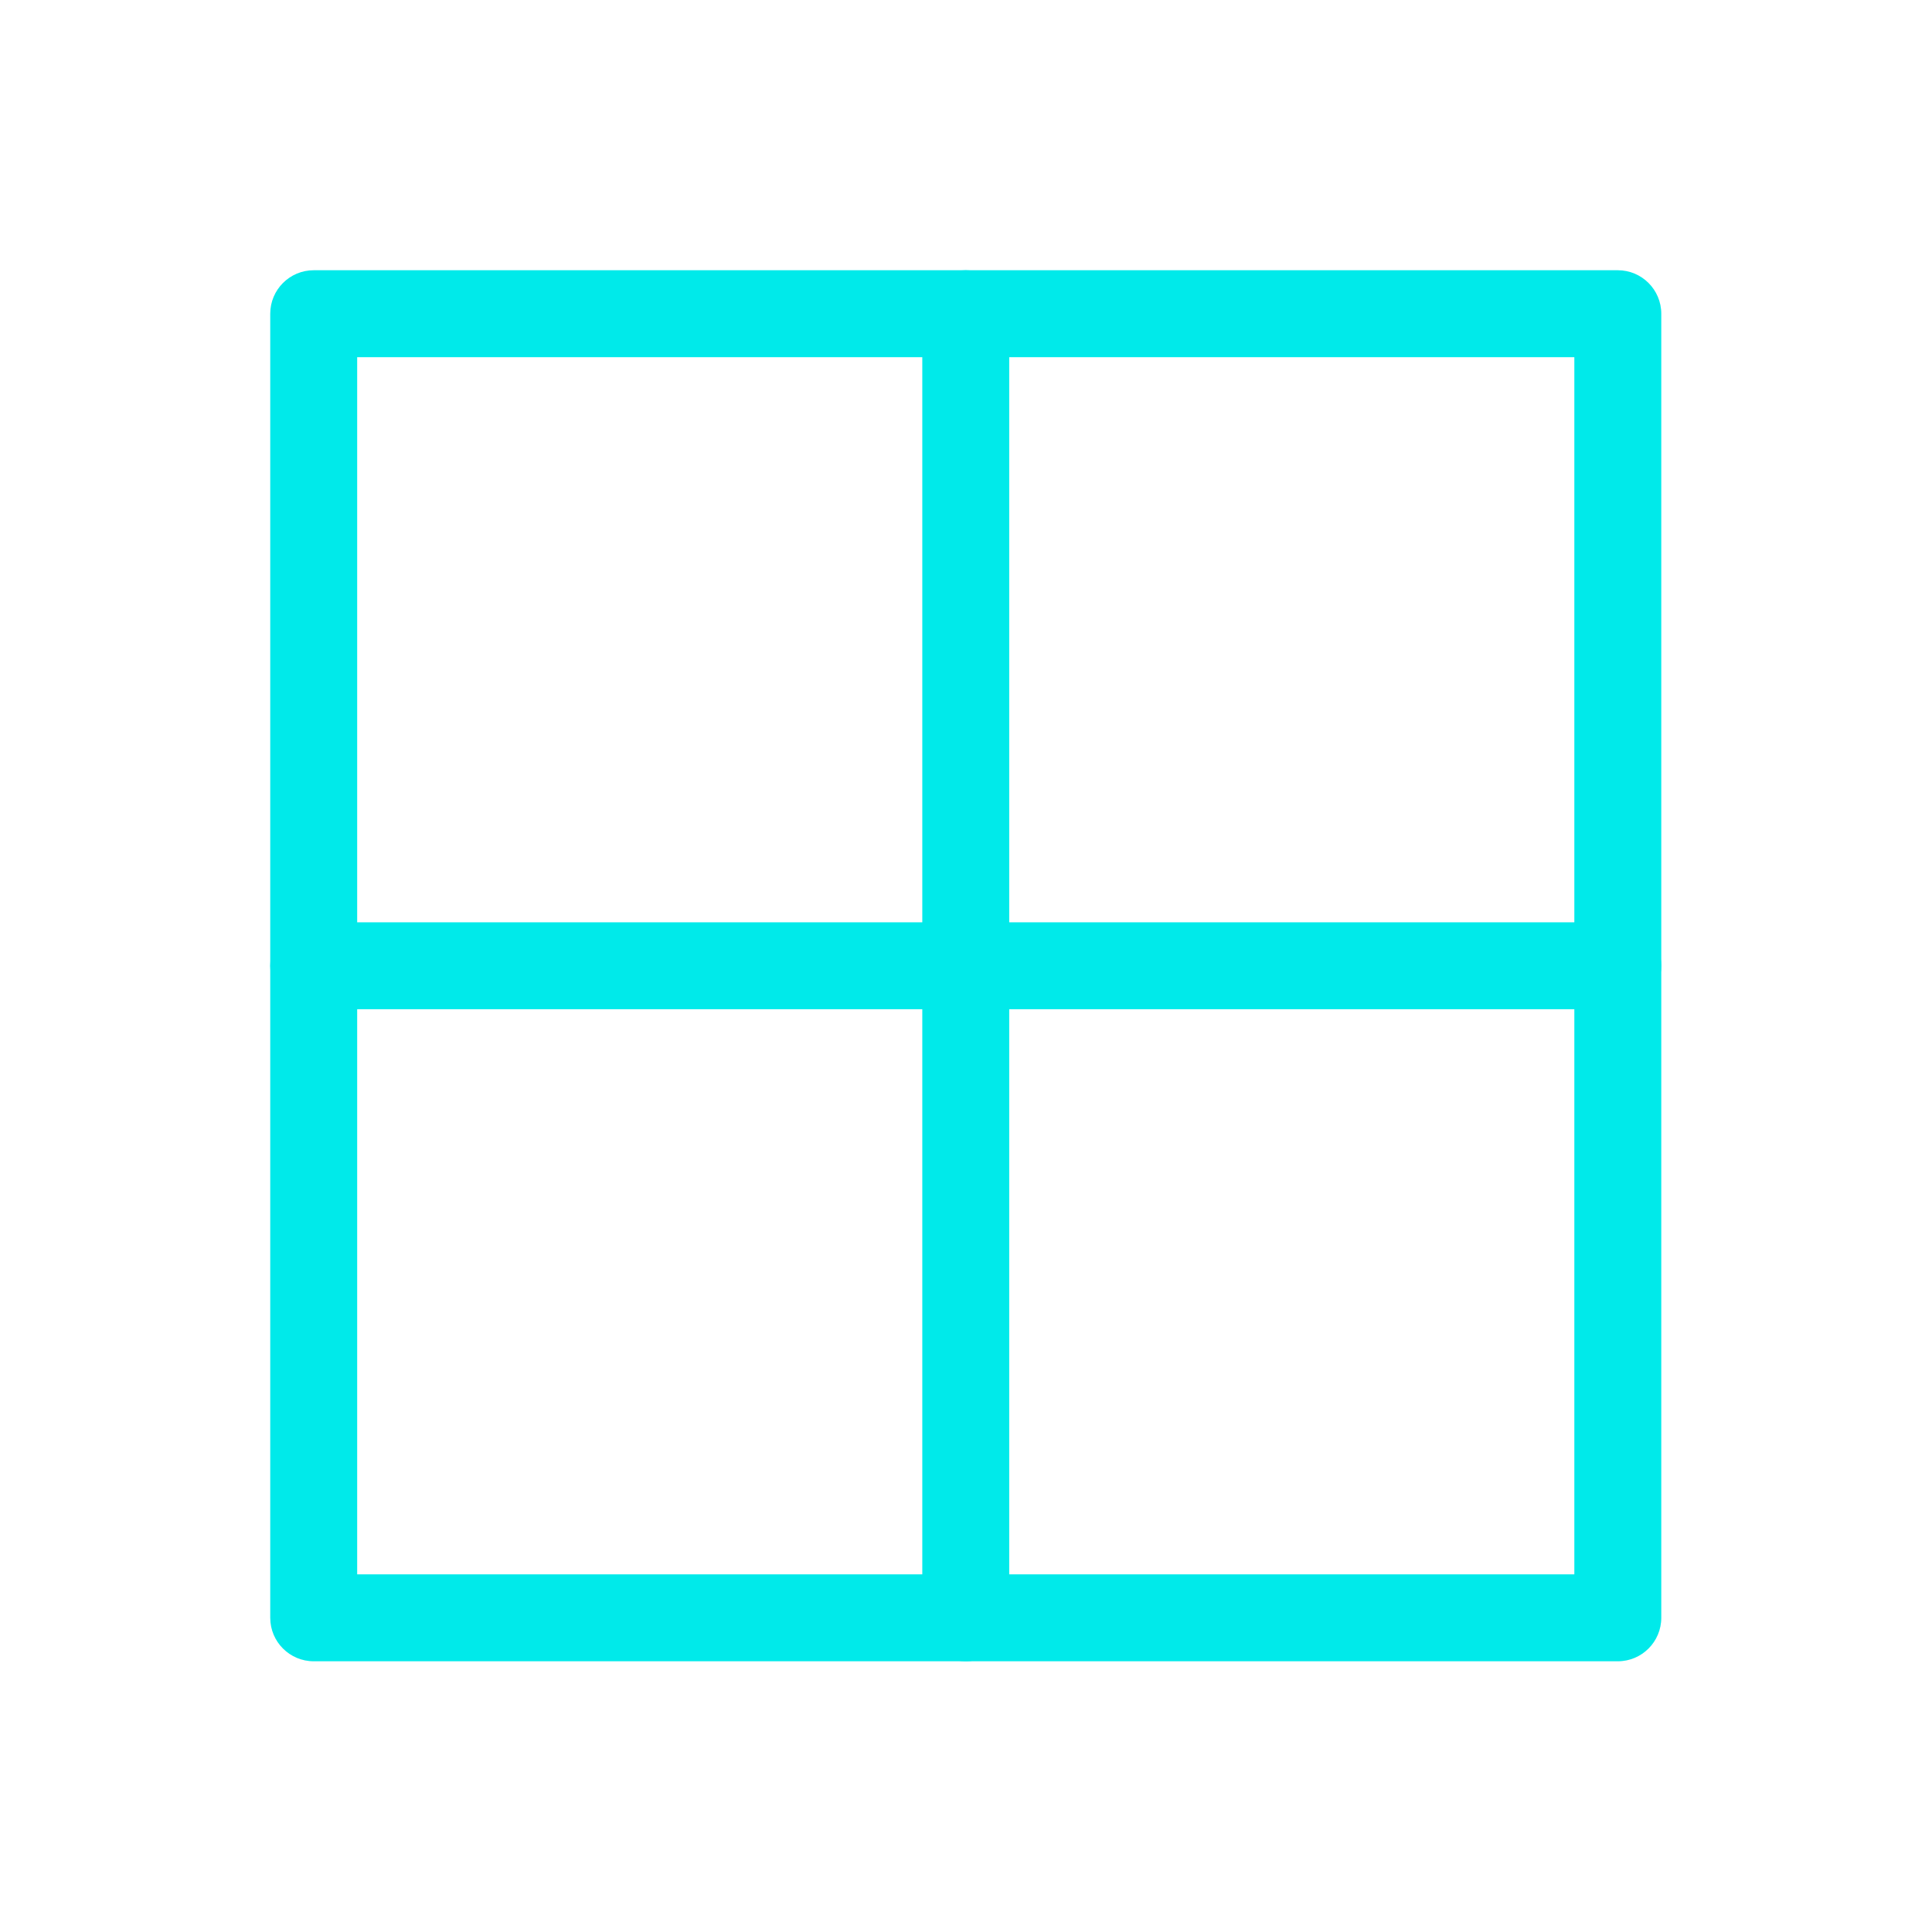 <?xml version="1.0" encoding="UTF-8"?>
<svg xmlns="http://www.w3.org/2000/svg" xmlns:xlink="http://www.w3.org/1999/xlink" width="500" zoomAndPan="magnify" viewBox="0 0 375 375" height="500" preserveAspectRatio="xMidYMid meet" version="1.0">
  <defs>
    <clipPath id="574e3e885c">
      <path d="M 52.453 52.453 L 322.453 52.453 L 322.453 322.453 L 52.453 322.453 Z M 52.453 52.453 " clip-rule="nonzero"></path>
    </clipPath>
    <clipPath id="d9ba6310c7">
      <path d="M 179 52.453 L 196 52.453 L 196 322.453 L 179 322.453 Z M 179 52.453 " clip-rule="nonzero"></path>
    </clipPath>
    <clipPath id="866454c647">
      <path d="M 52.453 179 L 322.453 179 L 322.453 196 L 52.453 196 Z M 52.453 179 " clip-rule="nonzero"></path>
    </clipPath>
  </defs>
  <g clip-path="url(#574e3e885c)">
    <path fill="#00eaea" d="M 314.016 322.453 L 60.891 322.453 C 56.234 322.453 52.453 318.672 52.453 314.016 L 52.453 60.891 C 52.453 56.234 56.234 52.453 60.891 52.453 L 314.016 52.453 C 318.672 52.453 322.453 56.234 322.453 60.891 L 322.453 314.016 C 322.453 318.672 318.672 322.453 314.016 322.453 Z M 69.328 305.578 L 305.578 305.578 L 305.578 69.328 L 69.328 69.328 Z M 69.328 305.578 " fill-opacity="1" fill-rule="nonzero"></path>
  </g>
  <g clip-path="url(#d9ba6310c7)">
    <path fill="#00eaea" d="M 187.453 322.453 C 182.797 322.453 179.016 318.672 179.016 314.016 L 179.016 60.891 C 179.016 56.234 182.797 52.453 187.453 52.453 C 192.109 52.453 195.891 56.234 195.891 60.891 L 195.891 314.016 C 195.891 318.672 192.109 322.453 187.453 322.453 Z M 187.453 322.453 " fill-opacity="1" fill-rule="nonzero"></path>
  </g>
  <g clip-path="url(#866454c647)">
    <path fill="#00eaea" d="M 314.016 195.891 L 60.891 195.891 C 56.234 195.891 52.453 192.109 52.453 187.453 C 52.453 182.797 56.234 179.016 60.891 179.016 L 314.016 179.016 C 318.672 179.016 322.453 182.797 322.453 187.453 C 322.453 192.109 318.672 195.891 314.016 195.891 Z M 314.016 195.891 " fill-opacity="1" fill-rule="nonzero"></path>
  </g>
</svg>
